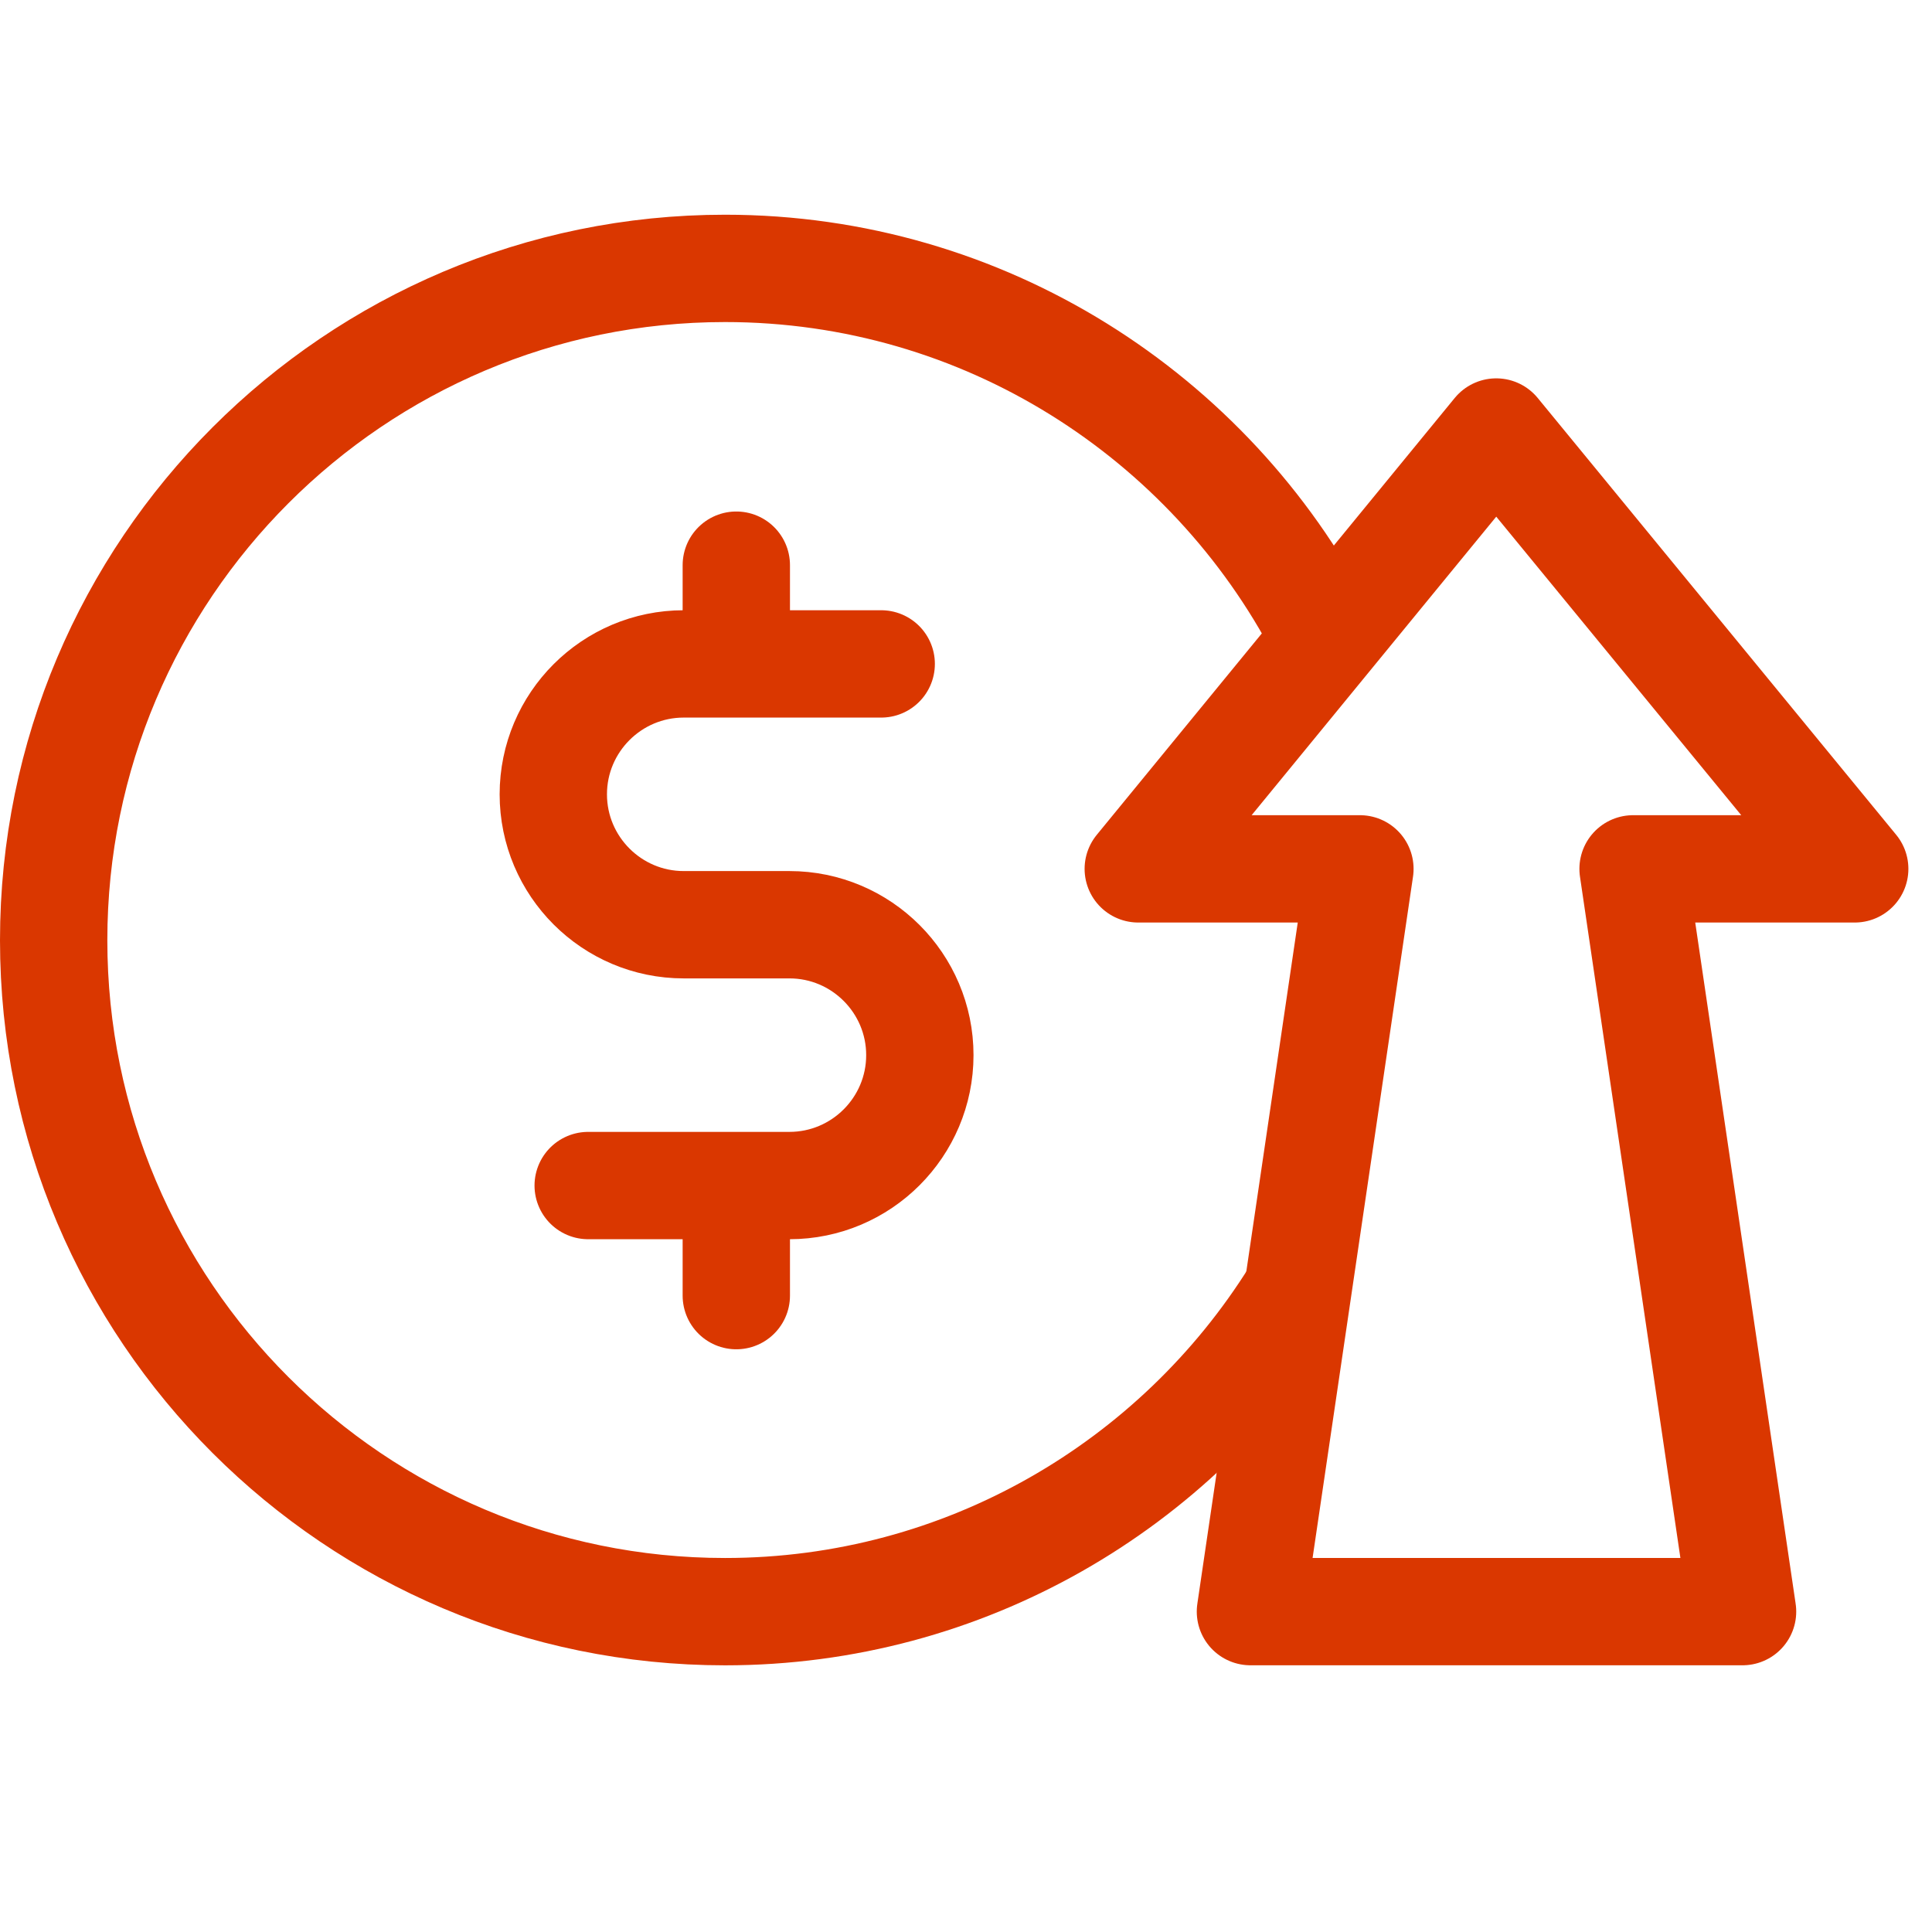 <svg width="36" height="36" fill="none" xmlns="http://www.w3.org/2000/svg"><g clip-path="url(#a)" stroke="#DA3700" stroke-width="2" stroke-linecap="round" stroke-linejoin="round"><path d="M10.96 22.091h3.75c1.34 0 2.43-1.09 2.43-2.43s-1.09-2.43-2.43-2.43h-1.97c-1.34 0-2.43-1.09-2.43-2.43s1.09-2.43 2.43-2.43h3.68M13.72 12.361v-1.83M13.72 24.142v-1.83"/><path d="M24.63 11.761c-2.09-4.01-6.29-6.76-11.12-6.76-6.9 0-12.51 5.61-12.51 12.52 0 6.91 5.61 12.51 12.51 12.51 4.47 0 8.41-2.36 10.62-5.9"/><path d="m27.88 8.05-6.67 8.14h4.13L23.3 30.03h9.17l-2.04-13.84h4.13l-6.68-8.14Z"/></g><defs><clipPath id="a"><path fill="#fff" transform="translate(0 4.001)" d="M0 0h35.56v27.03H0z"/></clipPath></defs></svg>
